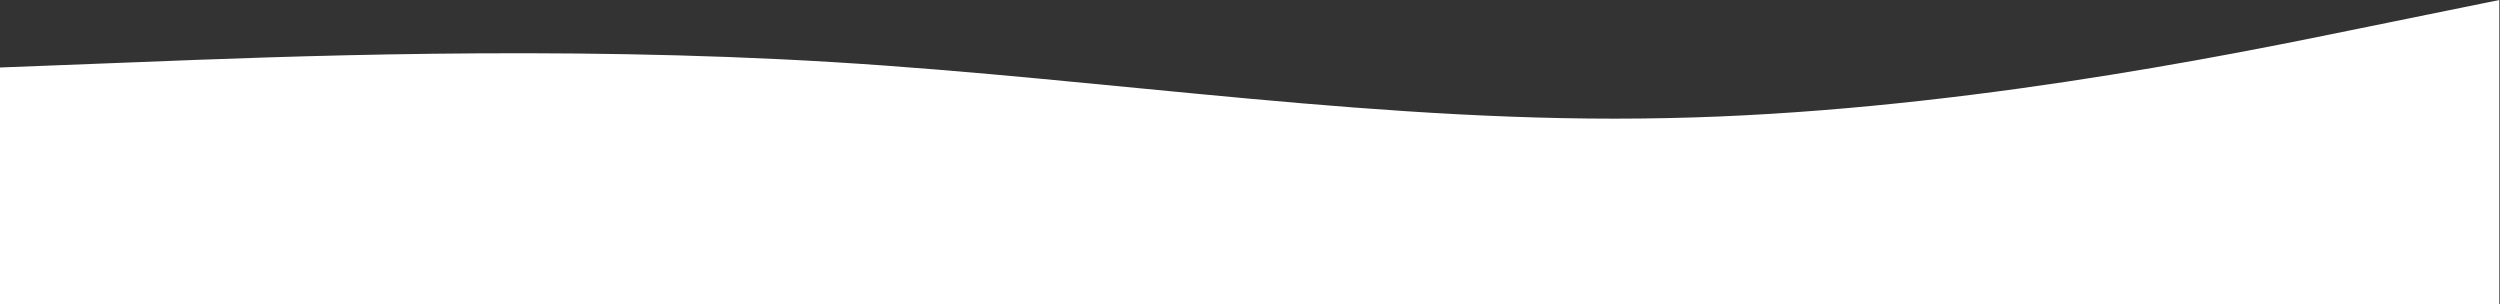 <?xml version="1.0" encoding="UTF-8"?> <svg xmlns="http://www.w3.org/2000/svg" width="1741" height="212" viewBox="0 0 1741 212" fill="none"><rect x="0" y="0" width="1741" height="212" fill="#333333" stroke="none"/> <path fill-rule="evenodd" clip-rule="evenodd" d="M1740.53 0L1643.55 19.741C1547.6 39.481 1353.63 78.492 1160.7 82.252C966.732 86.482 773.802 54.991 579.83 43.241C386.901 31.491 192.929 39.481 96.986 43.241L-8.10623e-06 47.001V211.975H96.986C192.929 211.975 386.901 211.975 579.83 211.975C773.802 211.975 966.732 211.975 1160.7 211.975C1353.63 211.975 1547.6 211.975 1643.55 211.975H1740.53V0Z" fill="white"></path> </svg> 